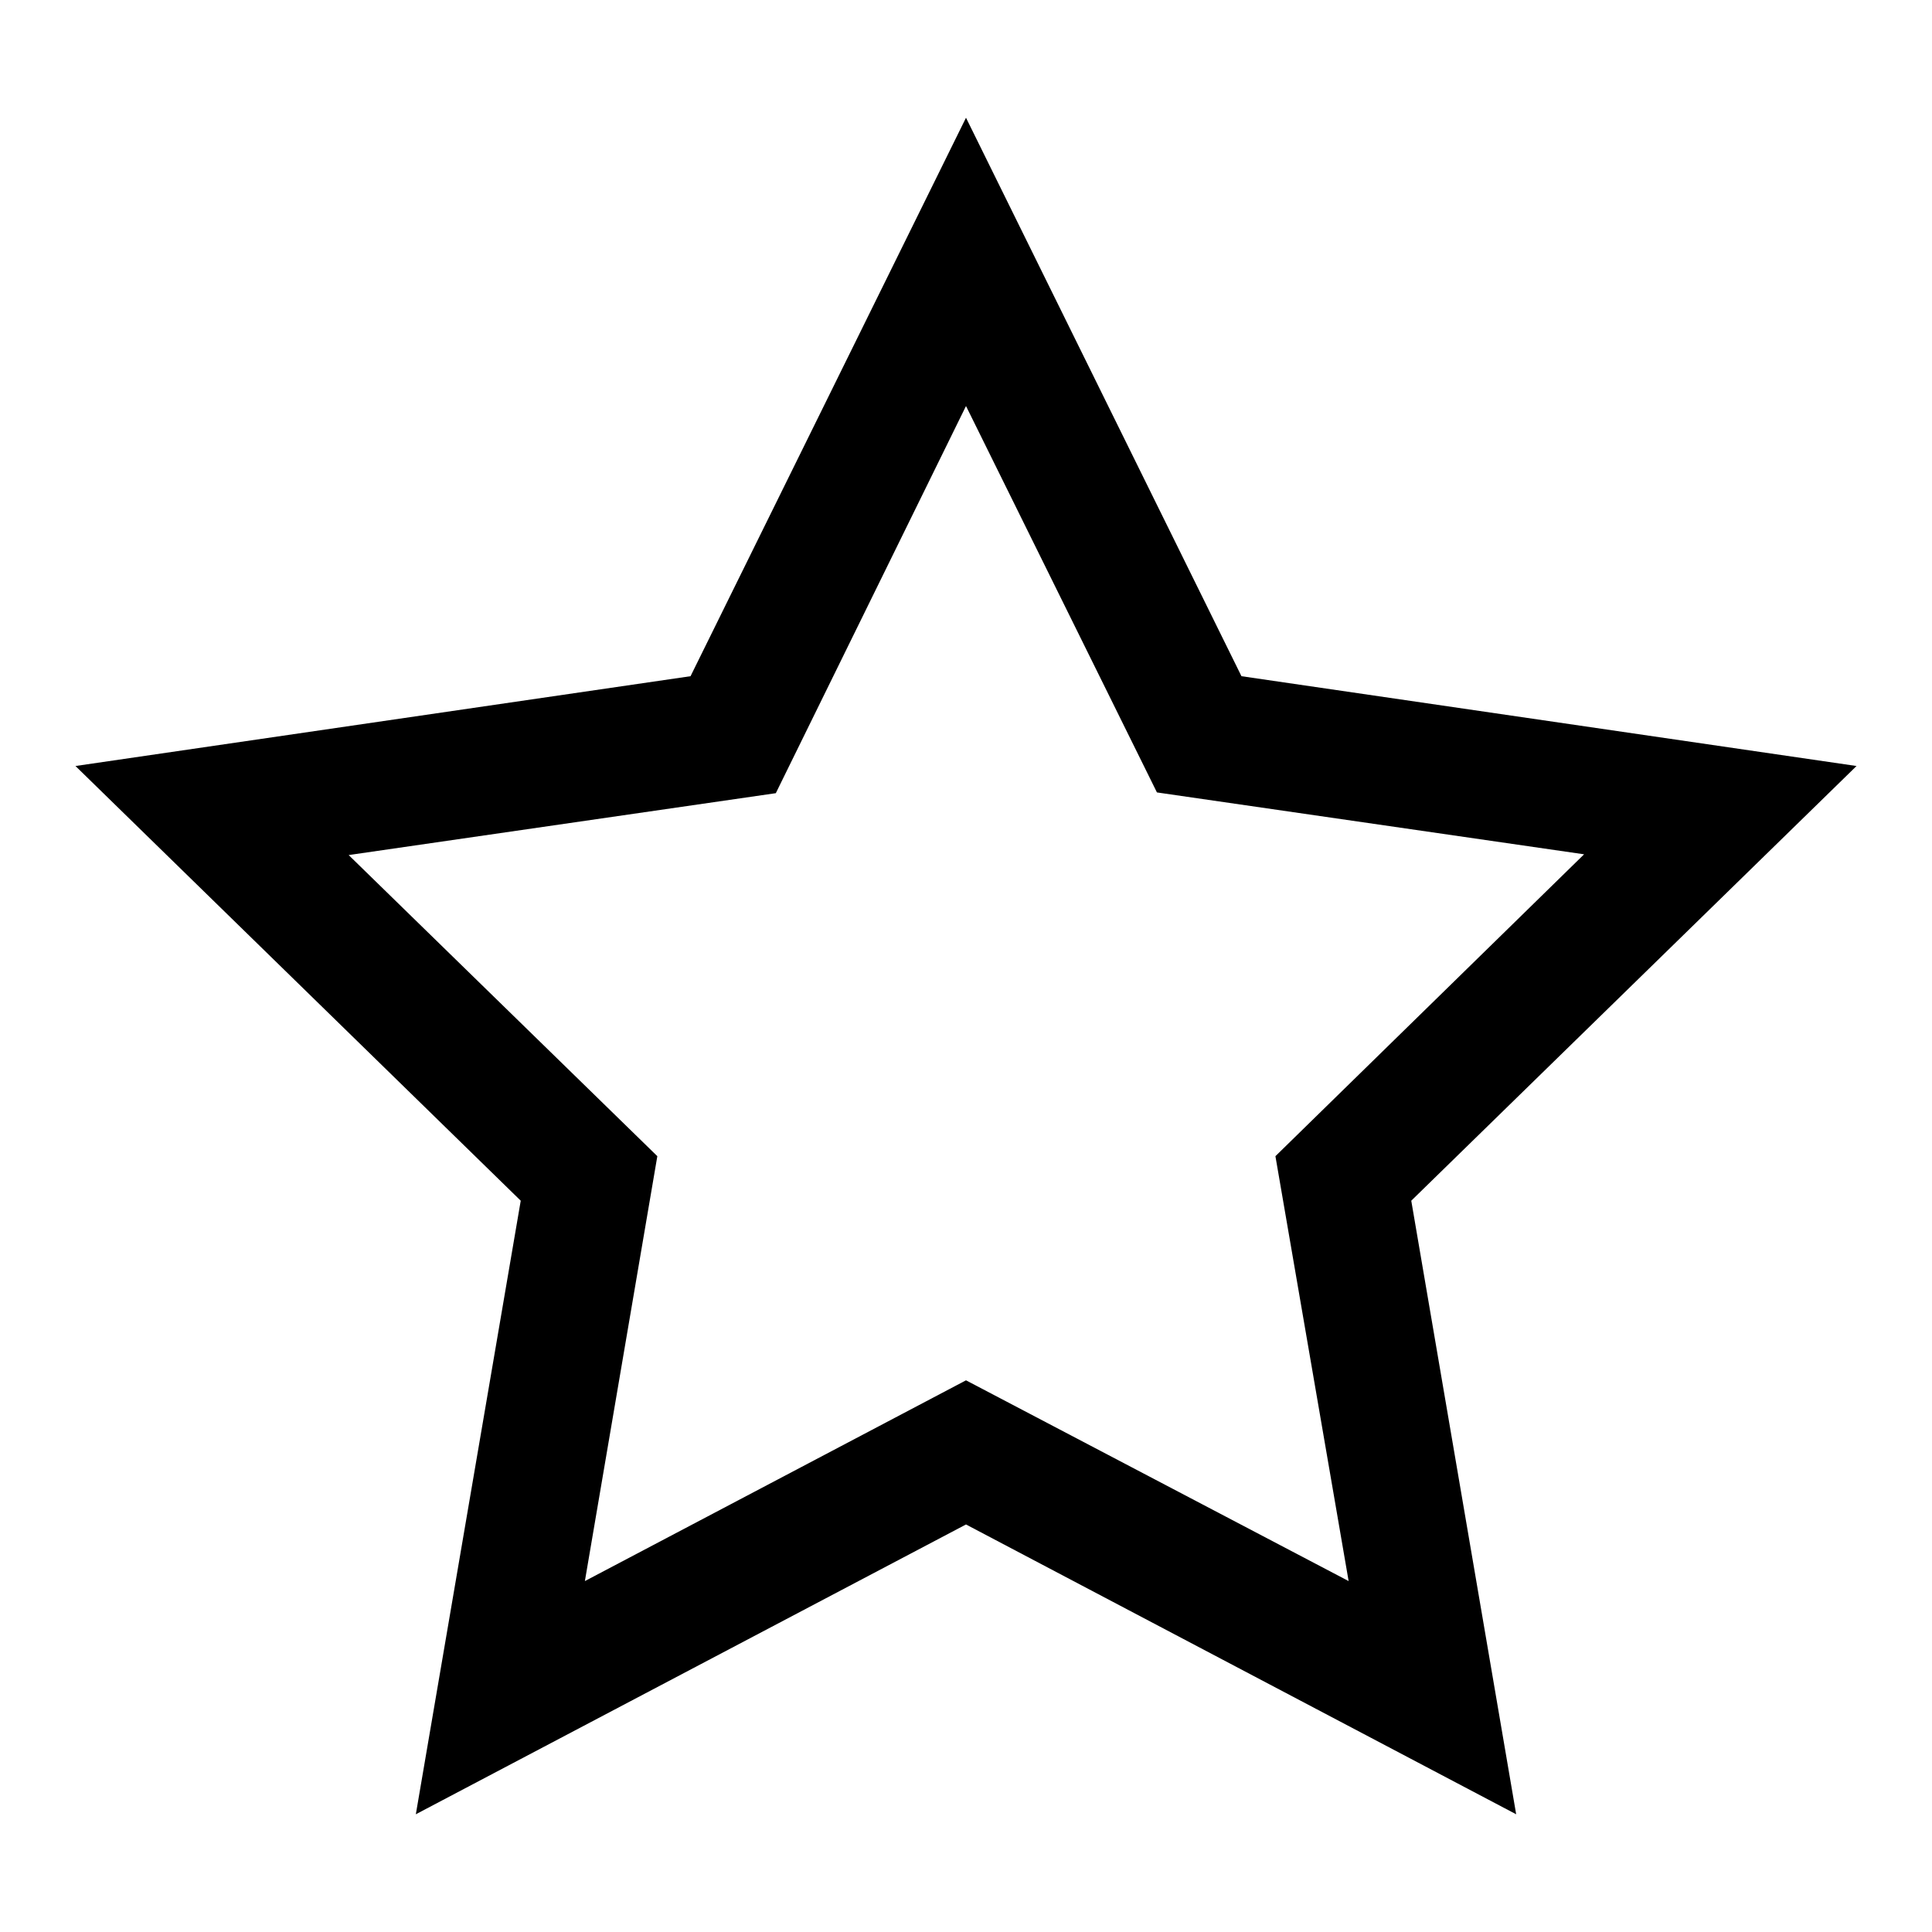 <?xml version="1.0" encoding="utf-8"?>
<!-- Svg Vector Icons : http://www.onlinewebfonts.com/icon -->
<!DOCTYPE svg PUBLIC "-//W3C//DTD SVG 1.1//EN" "http://www.w3.org/Graphics/SVG/1.1/DTD/svg11.dtd">
<svg version="1.1" xmlns="http://www.w3.org/2000/svg" xmlns:xlink="http://www.w3.org/1999/xlink" x="0px" y="0px" viewBox="0 0 256 256" enable-background="new 0 0 256 256" xml:space="preserve">
<g> <path fill="#000000" d="M246,101.5l-81.5-11.9l-36.5-74l-36.5,74L10,101.5l59,57.6l-13.9,81.3L128,202l72.9,38.4L187,159.1 L246,101.5z M128,182.9l-50.5,26.6l9.6-56.3l-40.9-39.9l56.6-8.2L128,53.8l25.3,51.2l56.6,8.2l-40.9,40l9.7,56.3L128,182.9z"/></g>
</svg>